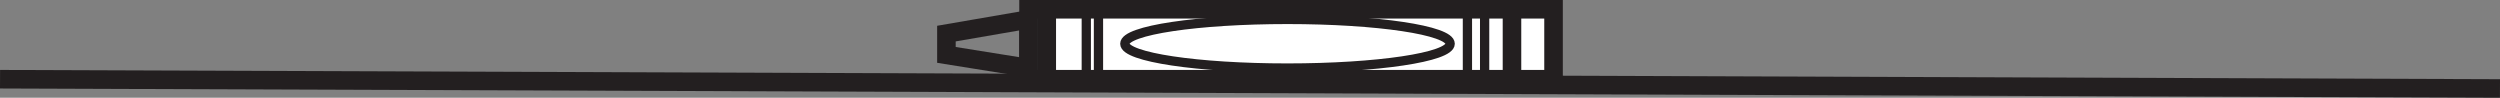 <?xml version="1.0" encoding="UTF-8"?>
<svg xmlns="http://www.w3.org/2000/svg" xmlns:xlink="http://www.w3.org/1999/xlink" width="269.507pt" height="10.539pt" viewBox="0 0 269.507 10.539" version="1.1">
<rect x="0" y="0" width="269.507" height="10.539" fill="#808080" stroke="none"/>
<defs>
<clipPath id="clip1">
  <path d="M 0 0 L 269.508 0 L 269.508 10.539 L 0 10.539 Z M 0 0 "/>
</clipPath>
<clipPath id="clip2">
  <path d="M 73 0 L 140 0 L 140 10.539 L 73 10.539 Z M 73 0 "/>
</clipPath>
<clipPath id="clip3">
  <path d="M 107 0 L 171 0 L 171 10.539 L 107 10.539 Z M 107 0 "/>
</clipPath>
</defs>
<g id="surface1">
<g clip-path="url(#clip1)" clip-rule="nonzero">
<path style="fill:none;stroke-width:2;stroke-linecap:butt;stroke-linejoin:miter;stroke:rgb(13.73%,12.16%,12.549%);stroke-opacity:1;stroke-miterlimit:10;" d="M 0 0 L 269.5 -1 " transform="matrix(1,0,0,-1,0.004,8.539)"/>
</g>
<path style="fill-rule:nonzero;fill:rgb(100%,100%,100%);fill-opacity:1;stroke-width:2;stroke-linecap:butt;stroke-linejoin:miter;stroke:rgb(13.73%,12.16%,12.549%);stroke-opacity:1;stroke-miterlimit:10;" d="M 0.002 0 L 56.599 0 L 56.599 -7.539 L 0.002 -7.539 Z M 0.002 0 " transform="matrix(1,0,0,-1,110.877,1)"/>
<path style="fill:none;stroke-width:2;stroke-linecap:butt;stroke-linejoin:miter;stroke:rgb(13.73%,12.16%,12.549%);stroke-opacity:1;stroke-miterlimit:10;" d="M -0 0 L -0 -7.539 " transform="matrix(1,0,0,-1,112.844,1)"/>
<path style="fill:none;stroke-width:2;stroke-linecap:butt;stroke-linejoin:miter;stroke:rgb(13.73%,12.16%,12.549%);stroke-opacity:1;stroke-miterlimit:10;" d="M -0.001 0 L -0.001 -7.539 " transform="matrix(1,0,0,-1,162.997,1)"/>
<path style="fill:none;stroke-width:1;stroke-linecap:butt;stroke-linejoin:miter;stroke:rgb(13.73%,12.16%,12.549%);stroke-opacity:1;stroke-miterlimit:10;" d="M -0 -0.001 L -0 -7.54 " transform="matrix(1,0,0,-1,160.047,0.999)"/>
<path style="fill:none;stroke-width:1;stroke-linecap:butt;stroke-linejoin:miter;stroke:rgb(13.73%,12.16%,12.549%);stroke-opacity:1;stroke-miterlimit:10;" d="M 0.002 0 L 0.002 -7.539 " transform="matrix(1,0,0,-1,158.19,1)"/>
<path style="fill:none;stroke-width:1;stroke-linecap:butt;stroke-linejoin:miter;stroke:rgb(13.73%,12.16%,12.549%);stroke-opacity:1;stroke-miterlimit:10;" d="M 0.001 -0.001 L 0.001 -7.54 " transform="matrix(1,0,0,-1,118.417,0.999)"/>
<path style="fill:none;stroke-width:1;stroke-linecap:butt;stroke-linejoin:miter;stroke:rgb(13.73%,12.16%,12.549%);stroke-opacity:1;stroke-miterlimit:10;" d="M -0.001 0 L -0.001 -7.539 " transform="matrix(1,0,0,-1,117.106,1)"/>
<g clip-path="url(#clip2)" clip-rule="nonzero">
<path style="fill:none;stroke-width:2;stroke-linecap:butt;stroke-linejoin:miter;stroke:rgb(13.73%,12.16%,12.549%);stroke-opacity:1;stroke-miterlimit:10;" d="M 0.001 0 L -8.851 1.418 L -8.851 3.715 L 0.001 5.242 Z M 0.001 0 " transform="matrix(1,0,0,-1,110.878,7.336)"/>
</g>
<g clip-path="url(#clip3)" clip-rule="nonzero">
<path style="fill:none;stroke-width:1;stroke-linecap:butt;stroke-linejoin:miter;stroke:rgb(13.73%,12.16%,12.549%);stroke-opacity:1;stroke-miterlimit:10;" d="M 0 0 C 0 1.449 7.852 2.621 17.539 2.621 C 27.223 2.621 35.074 1.449 35.074 0 C 35.074 -1.445 27.223 -2.621 17.535 -2.621 C 7.852 -2.625 0 -1.445 0 0 Z M 0 0 " transform="matrix(1,0,0,-1,121.258,4.715)"/>
</g>
</g>
</svg>
